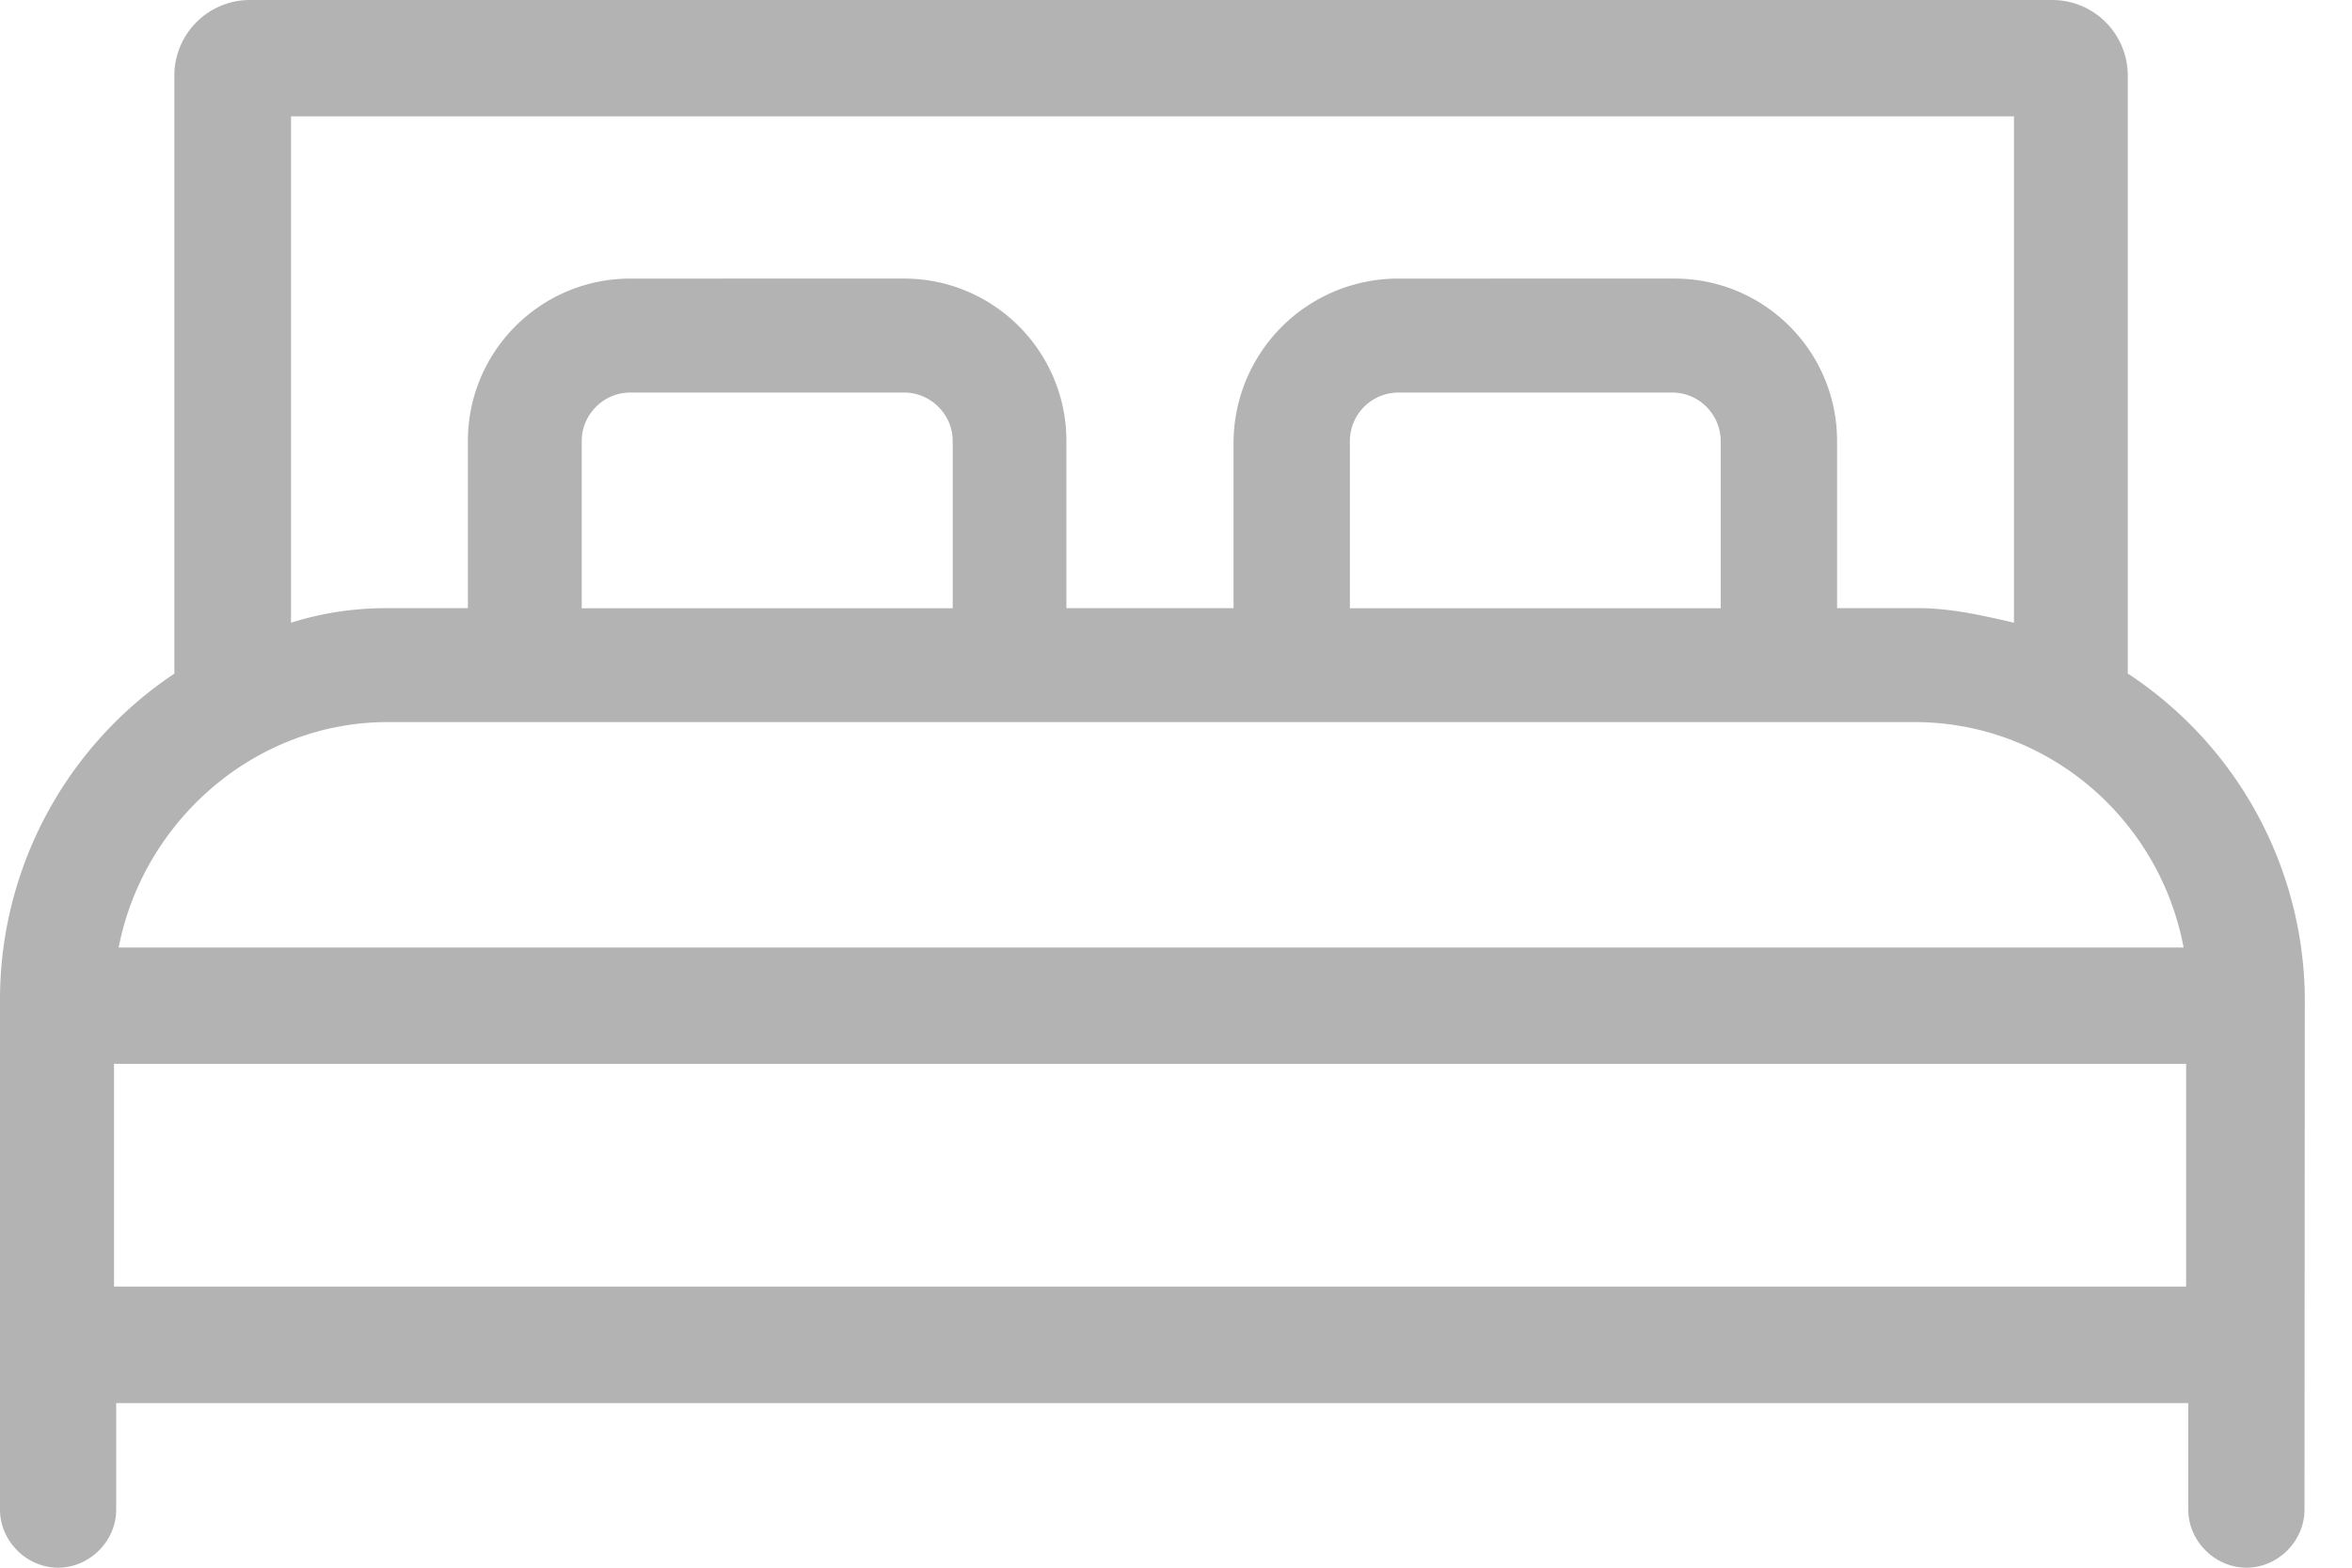 <svg width="15" height="10" viewBox="0 0 15 10" xmlns="http://www.w3.org/2000/svg"><path d="M13.57 4.297V.479A.482.482 0 0013.092 0h-11.5a.482.482 0 00-.48.48v3.817A2.499 2.499 0 000 6.367V9.63c0 .2.17.37.37.37.202 0 .371-.17.371-.37v-.68h13.215v.68c0 .2.17.37.371.37.201 0 .37-.17.37-.37l.002-3.277a2.503 2.503 0 00-1.128-2.056zm-11.097.309h9.737c.85 0 1.562.618 1.716 1.438H.757c.155-.804.866-1.438 1.716-1.438zm3.601-.726H3.71V2.813c0-.17.14-.309.31-.309h1.746c.17 0 .31.14.31.31V3.88zm4.9 0H8.609V2.813a.31.31 0 01.309-.309h1.747c.17 0 .309.14.309.31V3.88zM1.854.742h10.99v3.23c-.2-.046-.402-.093-.618-.093h-.51V2.813c0-.572-.464-1.036-1.036-1.036H8.918a1.05 1.05 0 00-1.051 1.036v1.066H6.801V2.813c0-.572-.464-1.036-1.036-1.036H4.02c-.572 0-1.036.464-1.036 1.036v1.066h-.51c-.216 0-.417.03-.618.093V.742zM.727 8.207V6.786h13.215v1.421H.726z" fill-rule="evenodd" opacity=".3"/></svg>
